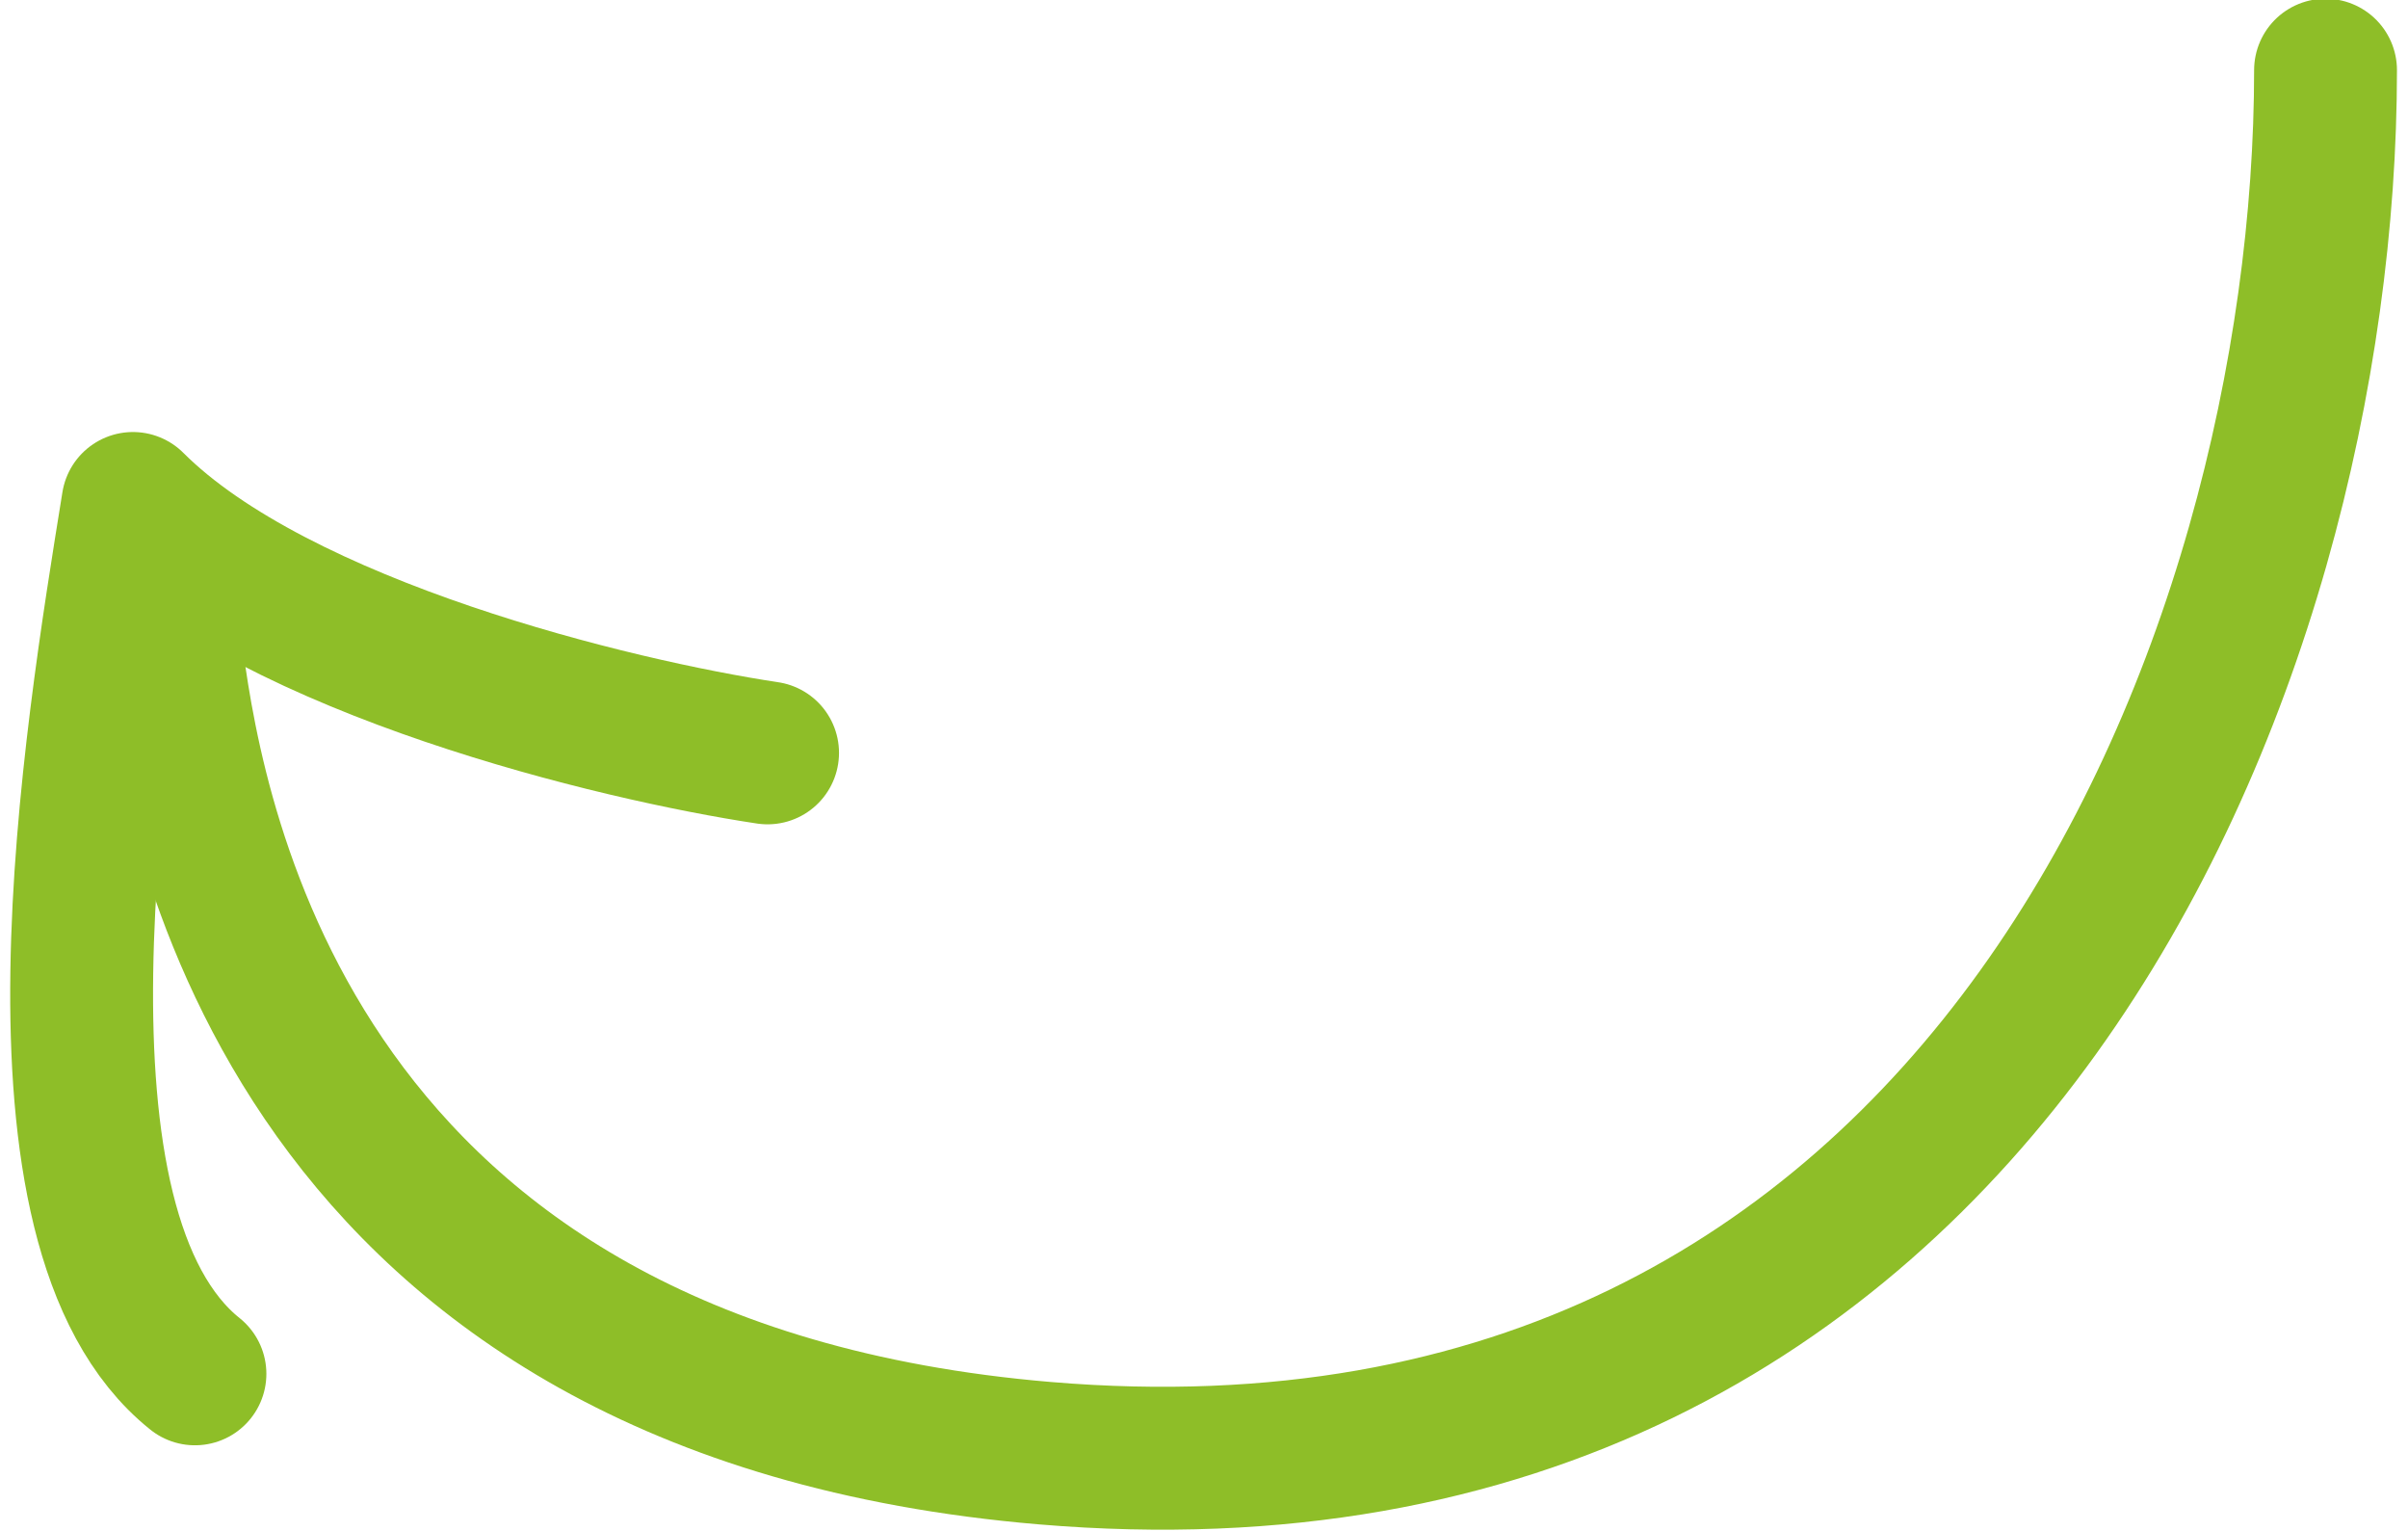 <svg width="118" height="75" viewBox="0 0 118 75" fill="none" xmlns="http://www.w3.org/2000/svg">
<g clip-path="url(#clip0_2724_5232)">
<path d="M37.614 36.882C30.21 35.771 13.623 31.772 6.515 24.664C4.664 36.141 0.668 60.194 9.553 67.302" stroke="#8EBE28" stroke-width="7" stroke-linecap="round" stroke-linejoin="round"/>
<path d="M113.959 3.437C113.959 32.315 97.299 75.077 51.205 71.189C14.345 68.081 9.554 40.46 8.443 32.315" stroke="#8EBE28" stroke-width="7" stroke-linecap="round" stroke-linejoin="round"/>
</g>
<defs>
<clipPath id="clip0_2724_5232">
<rect width="117" height="75" fill="white" transform="translate(0.5)"/>
</clipPath>
</defs>
</svg>
